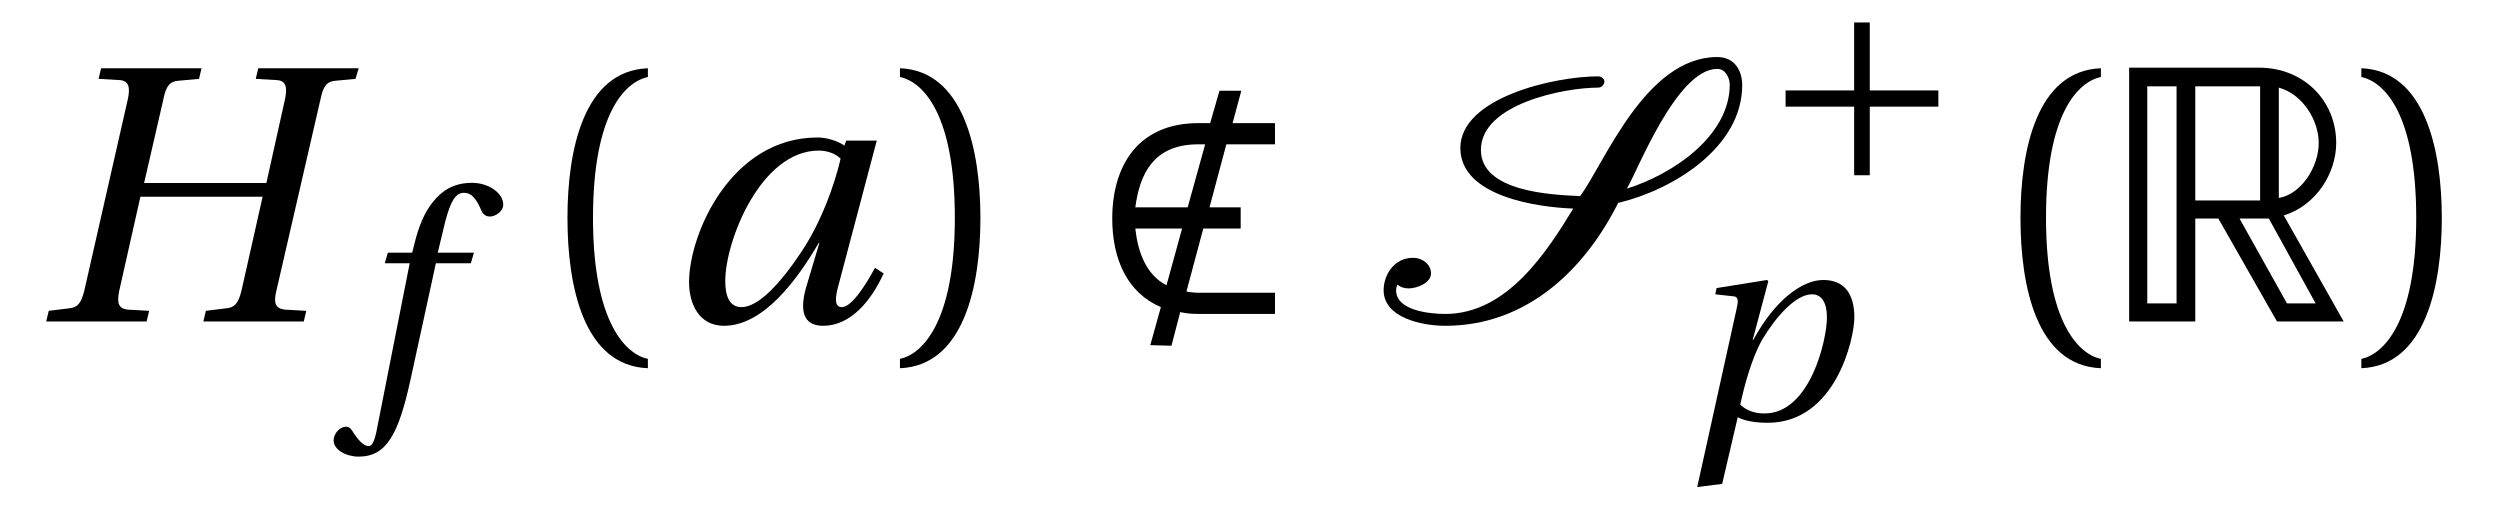 <?xml version="1.0" encoding="UTF-8"?>
<svg xmlns="http://www.w3.org/2000/svg" xmlns:xlink="http://www.w3.org/1999/xlink" viewBox="0 0 62.639 12.726" version="1.2">
<defs>
<g>
<symbol overflow="visible" id="glyph0-0">
<path style="stroke:none;" d=""/>
</symbol>
<symbol overflow="visible" id="glyph0-1">
<path style="stroke:none;" d="M 2.812 -3.469 L 3.297 -5.578 C 3.359 -5.891 3.453 -6.016 3.672 -6.031 L 4.188 -6.078 L 4.25 -6.344 L 1.734 -6.344 L 1.672 -6.078 L 2.203 -6.047 C 2.422 -6.031 2.469 -5.875 2.406 -5.578 L 1.312 -0.766 C 1.234 -0.453 1.141 -0.344 0.922 -0.328 L 0.422 -0.266 L 0.359 0 L 2.875 0 L 2.938 -0.266 L 2.391 -0.297 C 2.172 -0.328 2.125 -0.453 2.188 -0.766 L 2.719 -3.125 L 5.781 -3.125 L 5.25 -0.766 C 5.172 -0.453 5.078 -0.344 4.859 -0.328 L 4.359 -0.266 L 4.297 0 L 6.812 0 L 6.875 -0.266 L 6.328 -0.297 C 6.109 -0.328 6.047 -0.453 6.125 -0.766 L 7.234 -5.578 C 7.297 -5.891 7.391 -6.016 7.609 -6.031 L 8.109 -6.078 L 8.188 -6.344 L 5.672 -6.344 L 5.609 -6.078 L 6.141 -6.047 C 6.359 -6.031 6.406 -5.875 6.344 -5.578 L 5.875 -3.469 Z M 2.812 -3.469 "/>
</symbol>
<symbol overflow="visible" id="glyph0-2">
<path style="stroke:none;" d="M 4.406 -4.078 C 4.25 -3.406 3.922 -2.5 3.438 -1.766 C 2.922 -0.984 2.359 -0.359 1.922 -0.359 C 1.609 -0.359 1.516 -0.656 1.516 -1.016 C 1.516 -2.016 2.406 -4.281 3.859 -4.281 C 4.078 -4.281 4.281 -4.203 4.406 -4.078 Z M 4.547 -4.531 L 4.5 -4.406 C 4.344 -4.516 4.078 -4.609 3.828 -4.609 C 1.656 -4.609 0.609 -2.188 0.609 -0.984 C 0.609 -0.438 0.859 0.109 1.484 0.109 C 2.469 0.109 3.312 -1.031 3.859 -1.969 L 3.875 -1.969 L 3.562 -0.922 C 3.359 -0.266 3.469 0.109 3.969 0.109 C 4.656 0.109 5.172 -0.516 5.484 -1.203 L 5.266 -1.344 C 5.094 -1.016 4.703 -0.359 4.438 -0.359 C 4.25 -0.359 4.266 -0.578 4.344 -0.875 L 5.312 -4.531 Z M 4.547 -4.531 "/>
</symbol>
<symbol overflow="visible" id="glyph1-0">
<path style="stroke:none;" d=""/>
</symbol>
<symbol overflow="visible" id="glyph1-1">
<path style="stroke:none;" d="M 3.016 -3.422 L 2.109 -3.422 L 2.297 -4.203 C 2.438 -4.734 2.562 -4.922 2.766 -4.922 C 2.953 -4.922 3.078 -4.781 3.219 -4.438 C 3.266 -4.375 3.312 -4.328 3.422 -4.328 C 3.547 -4.328 3.75 -4.453 3.75 -4.625 C 3.75 -4.922 3.375 -5.172 2.969 -5.172 C 2.516 -5.172 2.219 -4.984 1.984 -4.688 C 1.766 -4.422 1.625 -4.047 1.531 -3.672 L 1.469 -3.422 L 0.859 -3.422 L 0.781 -3.156 L 1.406 -3.156 L 0.594 0.953 C 0.516 1.391 0.438 1.422 0.375 1.422 C 0.297 1.422 0.188 1.375 0 1.094 C -0.047 1.016 -0.094 0.938 -0.188 0.938 C -0.344 0.938 -0.5 1.109 -0.5 1.281 C -0.5 1.516 -0.188 1.688 0.125 1.688 C 0.828 1.688 1.125 1.125 1.422 -0.219 L 2.062 -3.156 L 2.938 -3.156 Z M 3.016 -3.422 "/>
</symbol>
<symbol overflow="visible" id="glyph1-2">
<path style="stroke:none;" d="M 2.078 -0.156 C 1.812 -0.156 1.625 -0.234 1.469 -0.375 C 1.562 -0.812 1.75 -1.531 2.016 -2 C 2.359 -2.578 2.859 -3.141 3.266 -3.141 C 3.516 -3.141 3.641 -2.922 3.641 -2.562 C 3.641 -2 3.219 -0.156 2.078 -0.156 Z M 1.016 1.609 L 1.406 -0.062 C 1.547 0.016 1.797 0.078 2.156 0.078 C 3.859 0.078 4.328 -2.031 4.328 -2.562 C 4.328 -3.172 4.062 -3.5 3.547 -3.5 C 3.016 -3.5 2.328 -2.984 1.797 -2 L 1.781 -2 L 2.172 -3.469 L 2.141 -3.5 L 0.875 -3.297 L 0.844 -3.141 L 1.266 -3.094 C 1.438 -3.094 1.422 -2.969 1.375 -2.766 L 0.391 1.688 Z M 1.016 1.609 "/>
</symbol>
<symbol overflow="visible" id="glyph2-0">
<path style="stroke:none;" d=""/>
</symbol>
<symbol overflow="visible" id="glyph2-1">
<path style="stroke:none;" d="M 1.609 -2.594 C 1.609 -5.203 2.406 -6 2.984 -6.125 L 2.984 -6.344 C 1.375 -6.281 0.969 -4.297 0.969 -2.594 C 0.969 -0.875 1.375 1.109 2.984 1.172 L 2.984 0.938 C 2.453 0.828 1.609 0.062 1.609 -2.594 Z M 1.609 -2.594 "/>
</symbol>
<symbol overflow="visible" id="glyph2-2">
<path style="stroke:none;" d="M 1.609 -2.594 C 1.609 0.062 0.766 0.828 0.234 0.938 L 0.234 1.172 C 1.828 1.109 2.25 -0.875 2.25 -2.594 C 2.25 -4.297 1.828 -6.281 0.234 -6.344 L 0.234 -6.125 C 0.812 -6 1.609 -5.203 1.609 -2.594 Z M 1.609 -2.594 "/>
</symbol>
<symbol overflow="visible" id="glyph3-0">
<path style="stroke:none;" d=""/>
</symbol>
<symbol overflow="visible" id="glyph3-1">
<path style="stroke:none;" d="M 3.875 -5.781 L 3.328 -5.781 L 3.094 -4.969 L 2.797 -4.969 C 1.281 -4.969 0.641 -3.891 0.641 -2.578 C 0.641 -1.562 1.016 -0.719 1.859 -0.359 L 1.594 0.594 L 2.125 0.609 L 2.344 -0.234 C 2.484 -0.203 2.625 -0.188 2.797 -0.188 L 4.719 -0.188 L 4.719 -0.719 L 2.797 -0.719 C 2.688 -0.719 2.594 -0.734 2.5 -0.75 L 2.922 -2.328 L 3.859 -2.328 L 3.859 -2.859 L 3.078 -2.859 L 3.5 -4.438 L 4.719 -4.438 L 4.719 -4.969 L 3.656 -4.969 Z M 2.797 -4.438 L 2.969 -4.438 L 2.531 -2.859 L 1.219 -2.859 C 1.328 -3.672 1.656 -4.438 2.797 -4.438 Z M 1.219 -2.328 L 2.391 -2.328 L 2 -0.906 C 1.484 -1.172 1.281 -1.75 1.219 -2.328 Z M 1.219 -2.328 "/>
</symbol>
<symbol overflow="visible" id="glyph4-0">
<path style="stroke:none;" d=""/>
</symbol>
<symbol overflow="visible" id="glyph4-1">
<path style="stroke:none;" d="M 6.172 -2.969 C 7.547 -3.297 9.281 -4.359 9.281 -5.922 C 9.281 -6.281 9.094 -6.625 8.656 -6.625 C 6.844 -6.625 5.812 -3.922 5.219 -3.141 C 4.5 -3.172 2.734 -3.25 2.734 -4.297 C 2.734 -5.453 4.828 -5.859 5.672 -5.859 C 5.766 -5.859 5.828 -5.938 5.828 -6.016 C 5.828 -6.078 5.75 -6.141 5.672 -6.141 C 4.578 -6.141 2.219 -5.609 2.219 -4.344 C 2.219 -3.125 4.172 -2.859 5.047 -2.828 C 4.391 -1.75 3.391 -0.188 1.844 -0.188 C 1.422 -0.188 0.609 -0.281 0.609 -0.781 C 0.609 -0.828 0.625 -0.875 0.641 -0.922 C 0.719 -0.859 0.812 -0.828 0.922 -0.828 C 1.141 -0.828 1.484 -0.969 1.484 -1.203 C 1.484 -1.422 1.281 -1.594 1.031 -1.594 C 0.562 -1.594 0.297 -1.172 0.297 -0.781 C 0.297 -0.094 1.25 0.109 1.844 0.109 C 3.891 0.109 5.344 -1.312 6.172 -2.969 Z M 8.656 -6.328 C 8.875 -6.328 8.969 -6.078 8.969 -5.938 C 8.969 -4.625 7.5 -3.672 6.391 -3.328 C 6.656 -3.766 7.641 -6.328 8.656 -6.328 Z M 8.656 -6.328 "/>
</symbol>
<symbol overflow="visible" id="glyph5-0">
<path style="stroke:none;" d=""/>
</symbol>
<symbol overflow="visible" id="glyph5-1">
<path style="stroke:none;" d="M 0.594 -2.172 L 0.594 -1.766 L 2.312 -1.766 L 2.312 -0.047 L 2.703 -0.047 L 2.703 -1.766 L 4.422 -1.766 L 4.422 -2.172 L 2.703 -2.172 L 2.703 -3.875 L 2.312 -3.875 L 2.312 -2.172 Z M 0.594 -2.172 "/>
</symbol>
<symbol overflow="visible" id="glyph6-0">
<path style="stroke:none;" d=""/>
</symbol>
<symbol overflow="visible" id="glyph6-1">
<path style="stroke:none;" d="M 0.484 -6.359 L 0.484 0 L 2.141 0 L 2.141 -2.578 L 2.719 -2.578 L 4.188 0 L 5.859 0 L 4.359 -2.656 C 5.172 -2.906 5.672 -3.719 5.672 -4.469 C 5.672 -5.531 4.859 -6.359 3.734 -6.359 Z M 2.141 -3.031 L 2.141 -5.891 L 3.766 -5.891 L 3.766 -3.031 Z M 0.938 -5.891 L 1.672 -5.891 L 1.672 -0.453 L 0.938 -0.453 Z M 5.234 -4.469 C 5.234 -3.875 4.797 -3.188 4.234 -3.094 L 4.234 -5.859 C 4.844 -5.688 5.234 -5.031 5.234 -4.469 Z M 3.25 -2.578 L 3.984 -2.578 L 5.156 -0.453 L 4.438 -0.453 Z M 3.25 -2.578 "/>
</symbol>
</g>
<clipPath id="clip1">
  <path d="M 42 7 L 47 7 L 47 12.727 L 42 12.727 Z M 42 7 "/>
</clipPath>
</defs>
<g id="surface1">
<g style="fill:rgb(0%,0%,0%);fill-opacity:1;">
  <use xlink:href="#glyph0-1" x="0.799" y="8.054"/>
</g>
<g style="fill:rgb(0%,0%,0%);fill-opacity:1;">
  <use xlink:href="#glyph1-1" x="8.859" y="9.753"/>
</g>
<g style="fill:rgb(0%,0%,0%);fill-opacity:1;">
  <use xlink:href="#glyph2-1" x="13.249" y="8.054"/>
</g>
<g style="fill:rgb(0%,0%,0%);fill-opacity:1;">
  <use xlink:href="#glyph0-2" x="16.656" y="8.054"/>
</g>
<g style="fill:rgb(0%,0%,0%);fill-opacity:1;">
  <use xlink:href="#glyph2-2" x="22.315" y="8.054"/>
</g>
<g style="fill:rgb(0%,0%,0%);fill-opacity:1;">
  <use xlink:href="#glyph3-1" x="27.227" y="8.054"/>
</g>
<g style="fill:rgb(0%,0%,0%);fill-opacity:1;">
  <use xlink:href="#glyph4-1" x="34.371" y="8.054"/>
</g>
<g style="fill:rgb(0%,0%,0%);fill-opacity:1;">
  <use xlink:href="#glyph5-1" x="44.145" y="4.438"/>
</g>
<g clip-path="url(#clip1)" clip-rule="nonzero">
<g style="fill:rgb(0%,0%,0%);fill-opacity:1;">
  <use xlink:href="#glyph1-2" x="42.134" y="10.515"/>
</g>
</g>
<g style="fill:rgb(0%,0%,0%);fill-opacity:1;">
  <use xlink:href="#glyph2-1" x="49.655" y="8.054"/>
</g>
<g style="fill:rgb(0%,0%,0%);fill-opacity:1;">
  <use xlink:href="#glyph6-1" x="52.863" y="8.054"/>
</g>
<g style="fill:rgb(0%,0%,0%);fill-opacity:1;">
  <use xlink:href="#glyph2-2" x="58.931" y="8.054"/>
</g>
</g>
</svg>
